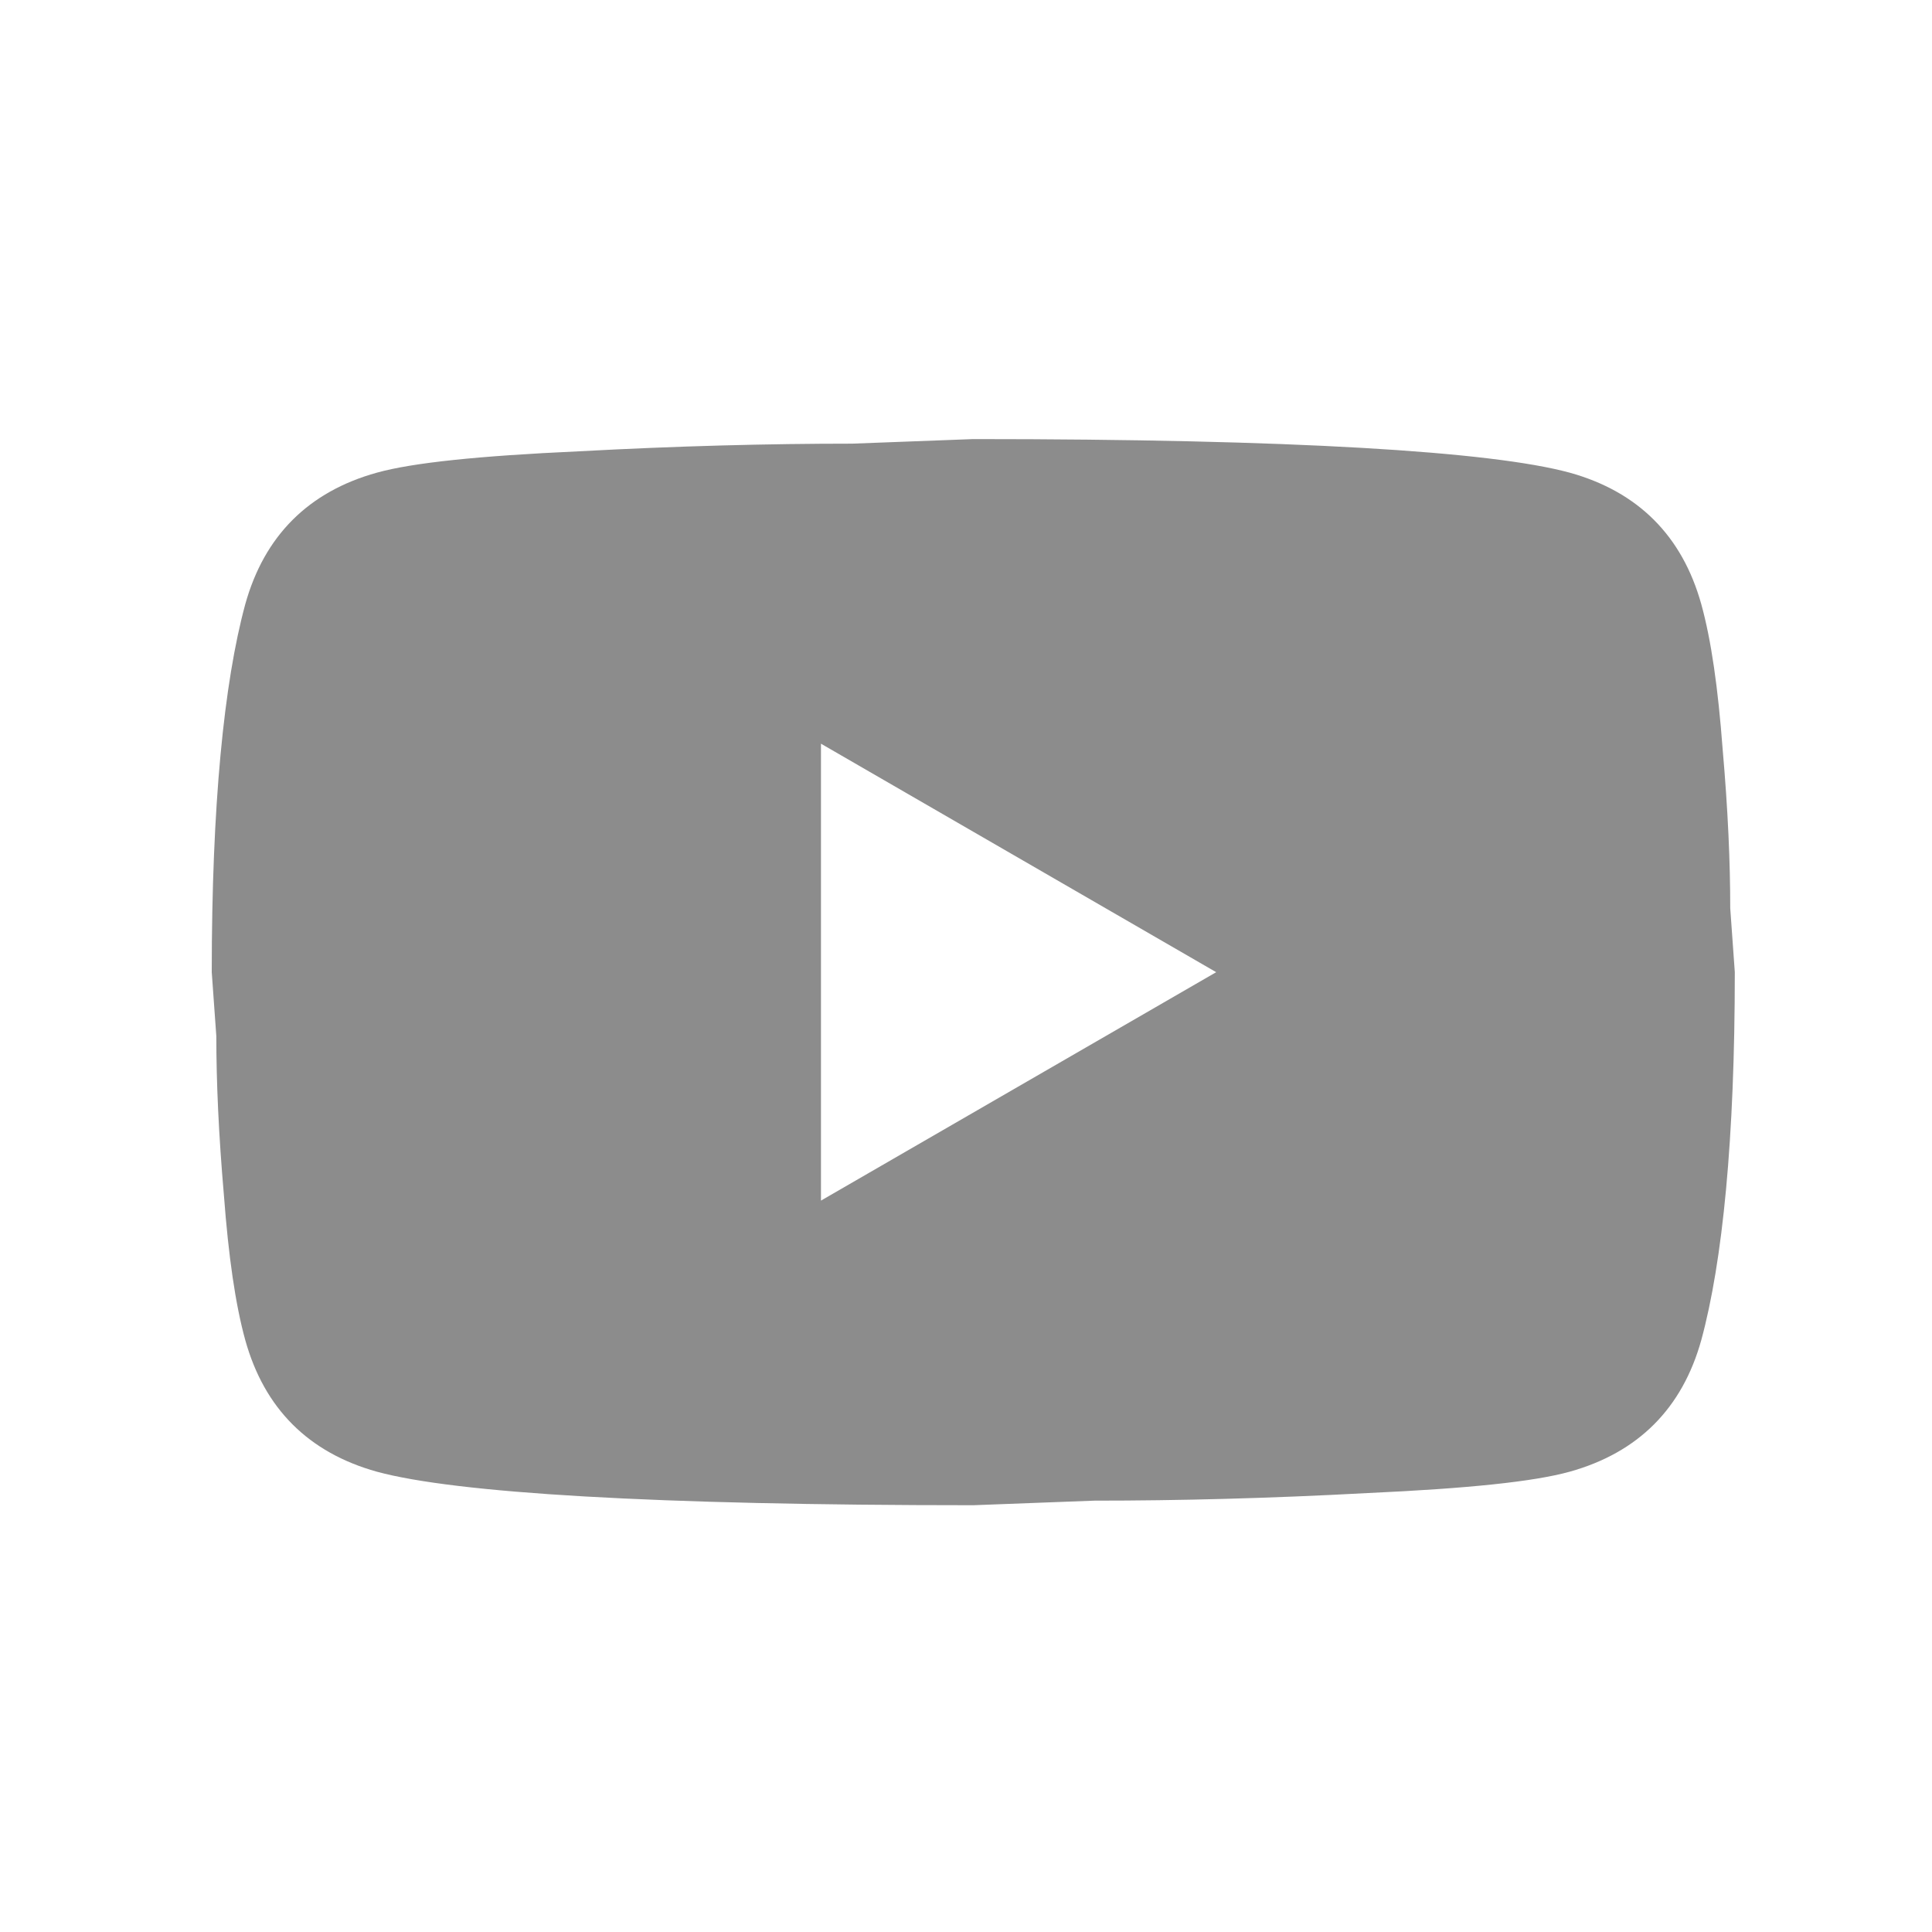 <svg width="30" height="30" viewBox="0 0 30 30" fill="none" xmlns="http://www.w3.org/2000/svg" >
<path d="M12.748 18.643L18.885 15.096L12.748 11.548V18.643ZM26.418 9.384C26.572 9.94 26.678 10.685 26.749 11.631C26.832 12.577 26.867 13.393 26.867 14.103L26.938 15.096C26.938 17.686 26.749 19.589 26.418 20.807C26.122 21.872 25.436 22.557 24.372 22.853C23.816 23.007 22.799 23.113 21.238 23.184C19.701 23.267 18.294 23.302 16.993 23.302L15.113 23.373C10.158 23.373 7.072 23.184 5.854 22.853C4.79 22.557 4.104 21.872 3.808 20.807C3.655 20.252 3.548 19.507 3.477 18.561C3.395 17.615 3.359 16.799 3.359 16.089L3.288 15.096C3.288 12.506 3.477 10.602 3.808 9.384C4.104 8.32 4.79 7.634 5.854 7.339C6.41 7.185 7.427 7.079 8.988 7.008C10.525 6.925 11.932 6.889 13.233 6.889L15.113 6.818C20.068 6.818 23.154 7.008 24.372 7.339C25.436 7.634 26.122 8.32 26.418 9.384Z" fill="#8C8C8C"/>
</svg>
